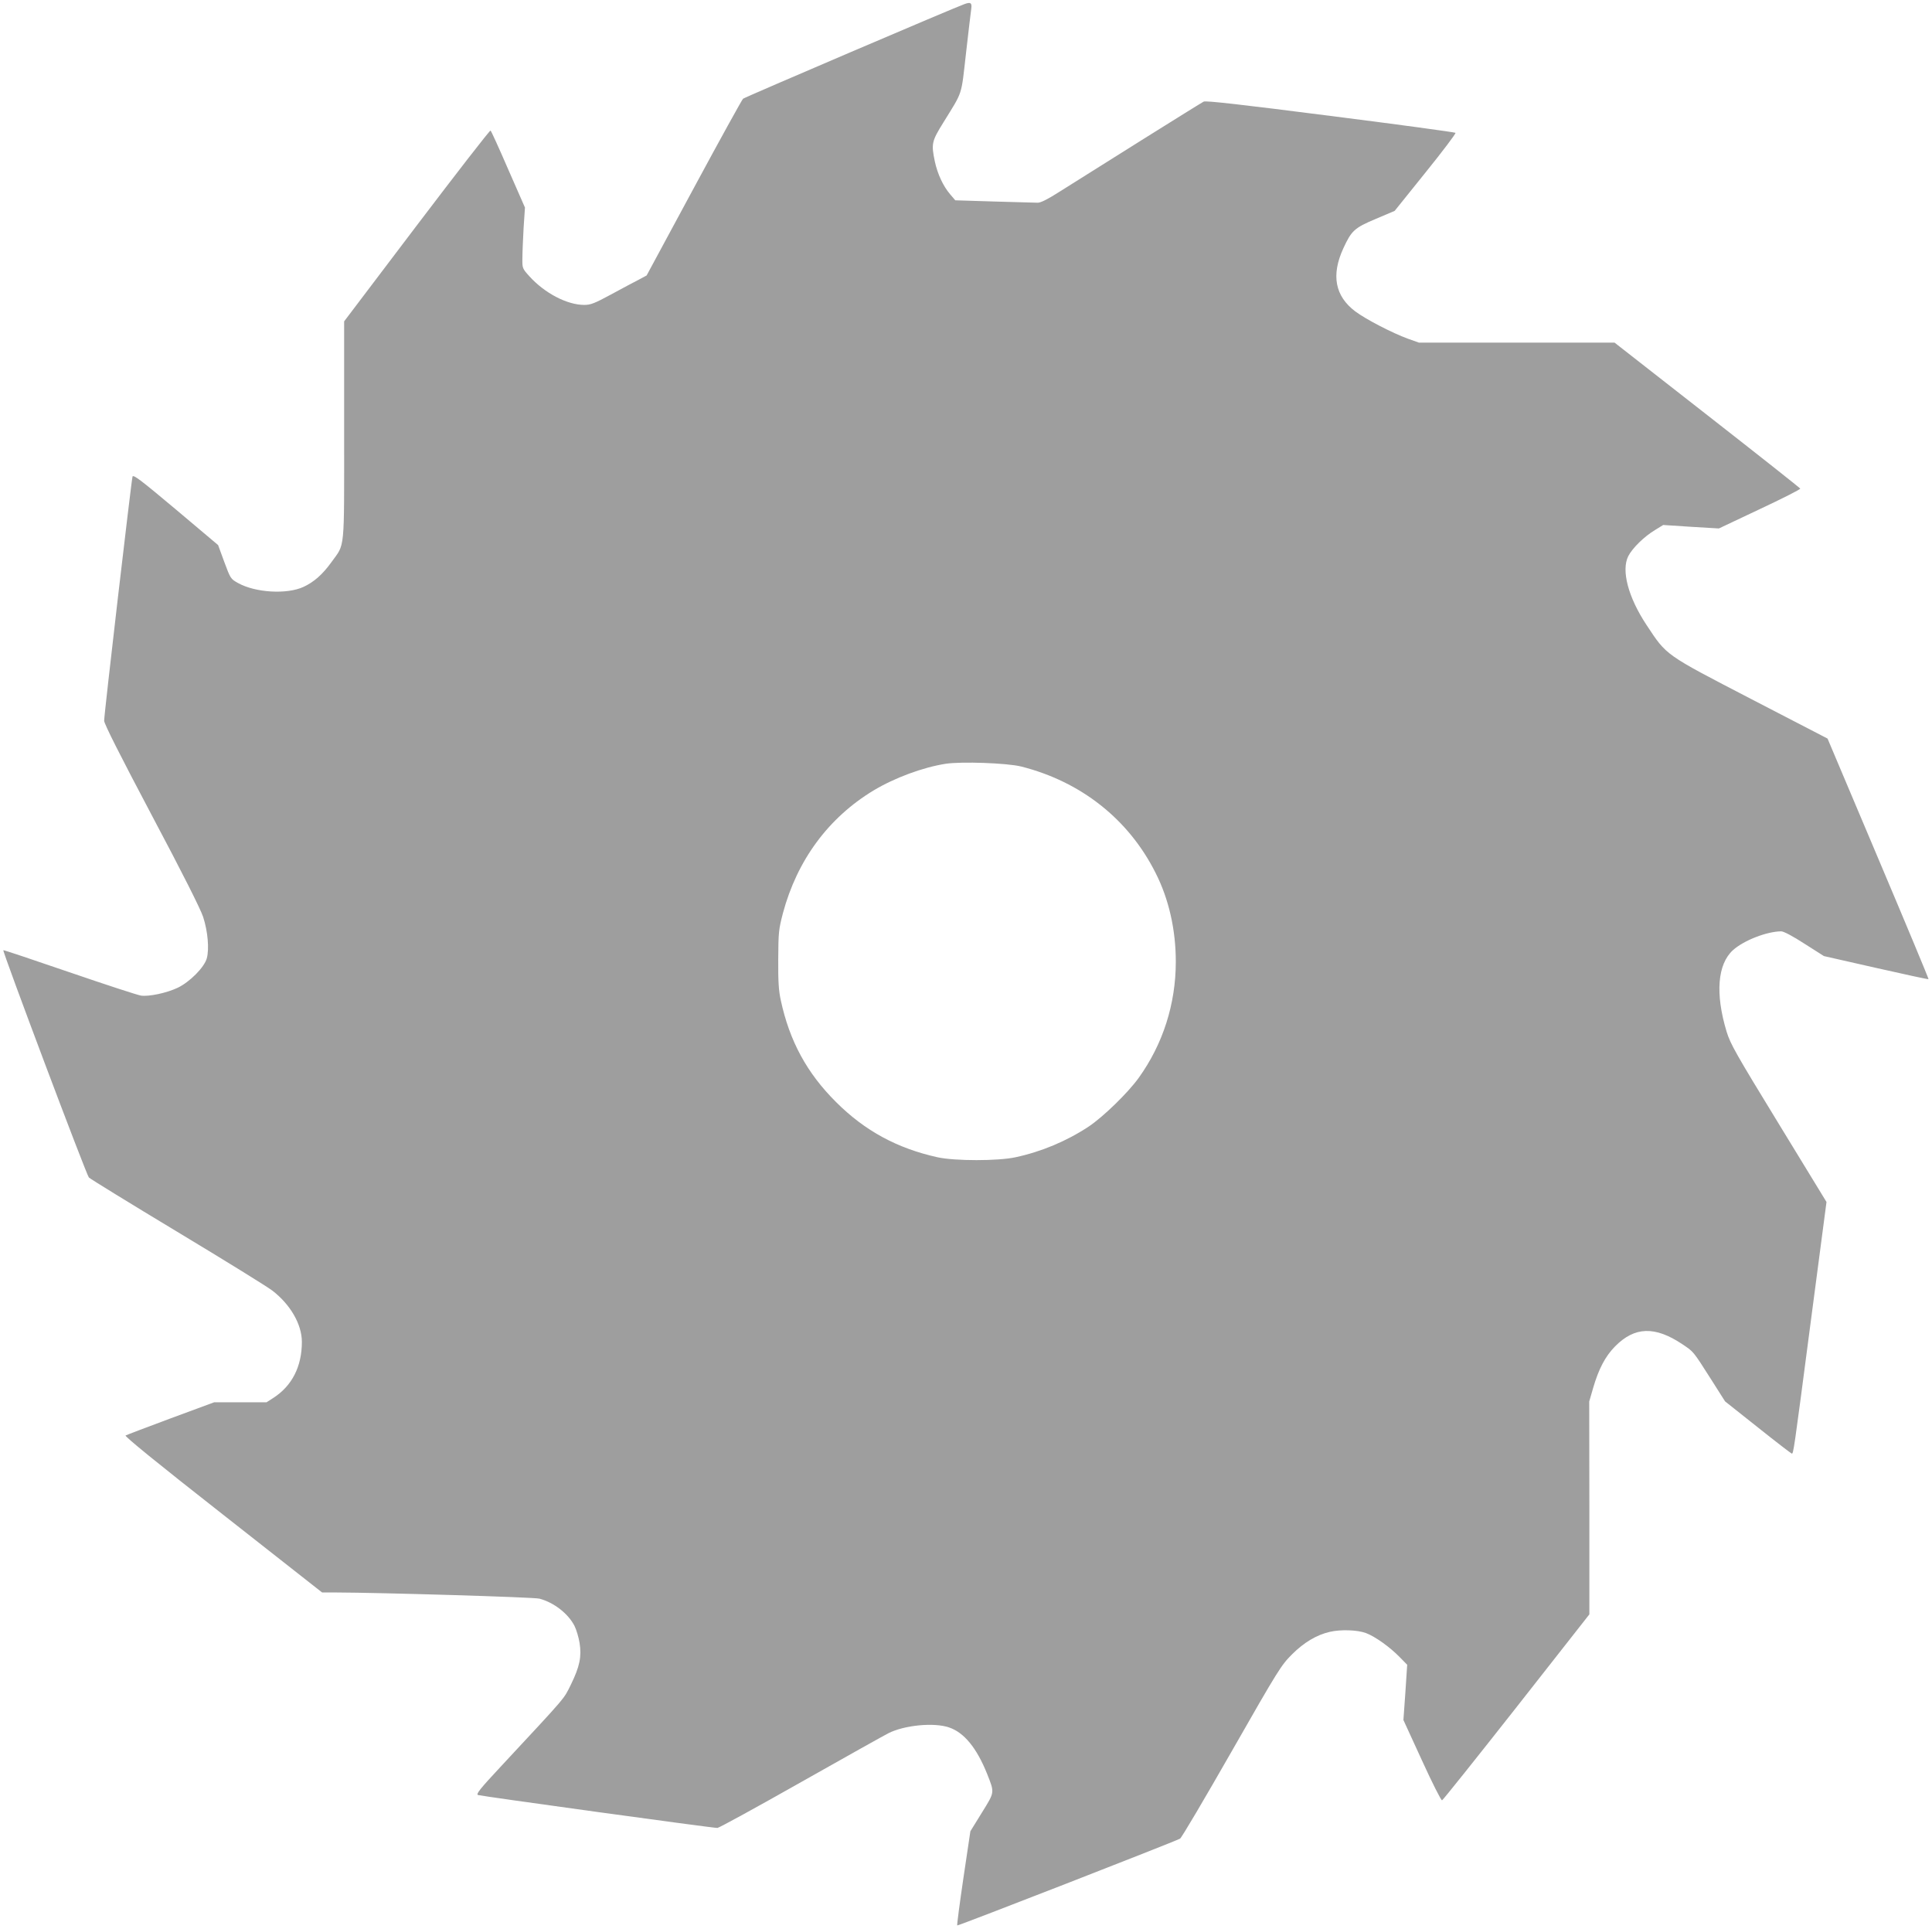 <?xml version="1.0" standalone="no"?>
<!DOCTYPE svg PUBLIC "-//W3C//DTD SVG 20010904//EN"
 "http://www.w3.org/TR/2001/REC-SVG-20010904/DTD/svg10.dtd">
<svg version="1.0" xmlns="http://www.w3.org/2000/svg"
 width="1280pt" height="1278pt" viewBox="0 0 1280 1278"
 preserveAspectRatio="xMidYMid meet">
<g transform="translate(0,1278) scale(0.1,-0.1)"
fill="#9e9e9e" stroke="none">
<path d="M6390 12753 c-59 -20 -1458 -618 -1467 -627 -7 -6 -154 -272 -326
-591 l-313 -580 -54 -29 c-30 -15 -112 -59 -182 -97 -109 -59 -135 -69 -177
-69 -114 0 -263 78 -364 190 -46 51 -47 53 -46 119 0 36 4 127 8 201 l9 135
-111 253 c-60 139 -113 255 -117 257 -5 3 -224 -280 -489 -629 l-481 -635 0
-723 c0 -818 7 -745 -84 -872 -58 -81 -116 -132 -185 -164 -110 -51 -319 -39
-435 26 -48 27 -49 29 -90 139 l-41 112 -280 236 c-230 193 -281 232 -287 218
-7 -21 -188 -1573 -188 -1618 0 -20 105 -228 315 -625 205 -386 324 -623 341
-675 31 -96 41 -212 24 -274 -16 -59 -113 -157 -193 -195 -74 -35 -190 -59
-242 -52 -22 3 -236 73 -475 155 -239 82 -436 148 -438 146 -7 -7 551 -1491
567 -1506 9 -9 272 -171 586 -360 314 -189 597 -364 629 -389 120 -92 196
-224 196 -340 0 -163 -65 -291 -189 -371 l-45 -29 -173 0 -174 0 -287 -106
c-158 -59 -293 -110 -300 -114 -9 -4 205 -179 644 -523 l658 -517 90 0 c296
-1 1314 -31 1350 -41 97 -26 190 -99 232 -180 13 -26 28 -77 34 -114 14 -90 1
-155 -57 -274 -50 -101 -21 -67 -462 -541 -141 -151 -169 -186 -154 -192 19
-7 1556 -219 1586 -218 10 0 260 137 555 304 295 167 555 312 577 323 106 54
303 73 402 39 100 -33 184 -136 253 -308 50 -127 51 -118 -35 -257 l-76 -123
-46 -309 c-25 -170 -44 -312 -41 -315 5 -4 1435 553 1476 575 10 5 163 265
342 578 310 543 328 571 400 643 79 79 163 129 250 149 73 17 184 13 240 -8
61 -23 159 -93 224 -160 l49 -50 -12 -183 -13 -183 123 -268 c67 -147 127
-266 133 -264 6 2 228 280 494 618 l482 614 0 705 -1 705 26 90 c37 127 81
210 145 275 130 132 265 136 447 14 75 -51 67 -40 190 -233 l92 -145 218 -173
c119 -95 221 -173 224 -173 11 0 12 4 124 861 l106 806 -317 519 c-285 466
-320 528 -345 610 -76 251 -60 446 42 539 72 65 224 124 320 125 16 0 77 -32
154 -82 l129 -82 344 -78 c190 -43 347 -77 349 -75 2 2 -148 362 -333 799
l-336 795 -506 262 c-576 299 -558 286 -693 490 -122 184 -169 363 -121 457
27 53 106 130 176 172 l55 34 184 -12 185 -11 271 128 c149 70 270 131 268
136 -1 4 -278 223 -616 487 l-614 480 -648 0 -648 0 -73 26 c-102 37 -278 128
-349 181 -134 101 -161 240 -79 418 54 117 73 135 213 194 l127 54 205 255
c113 140 202 258 198 262 -4 4 -377 55 -828 112 -593 76 -826 102 -840 95 -19
-9 -726 -452 -960 -600 -75 -48 -120 -70 -140 -70 -16 0 -146 4 -288 8 l-258
8 -35 41 c-45 53 -82 132 -100 214 -25 120 -22 135 57 262 130 211 116 168
149 457 16 142 32 275 35 296 5 38 -4 45 -45 30z m375 -5051 c397 -100 713
-350 891 -705 88 -173 134 -377 134 -588 0 -280 -85 -546 -246 -770 -72 -100
-237 -260 -332 -323 -146 -96 -312 -166 -485 -203 -116 -25 -399 -25 -515 0
-267 59 -482 175 -673 366 -193 192 -308 404 -366 674 -14 63 -18 125 -17 272
1 179 3 197 31 305 94 351 301 632 600 813 140 84 326 153 478 177 104 16 408
5 500 -18z"/>
</g>
</svg>
